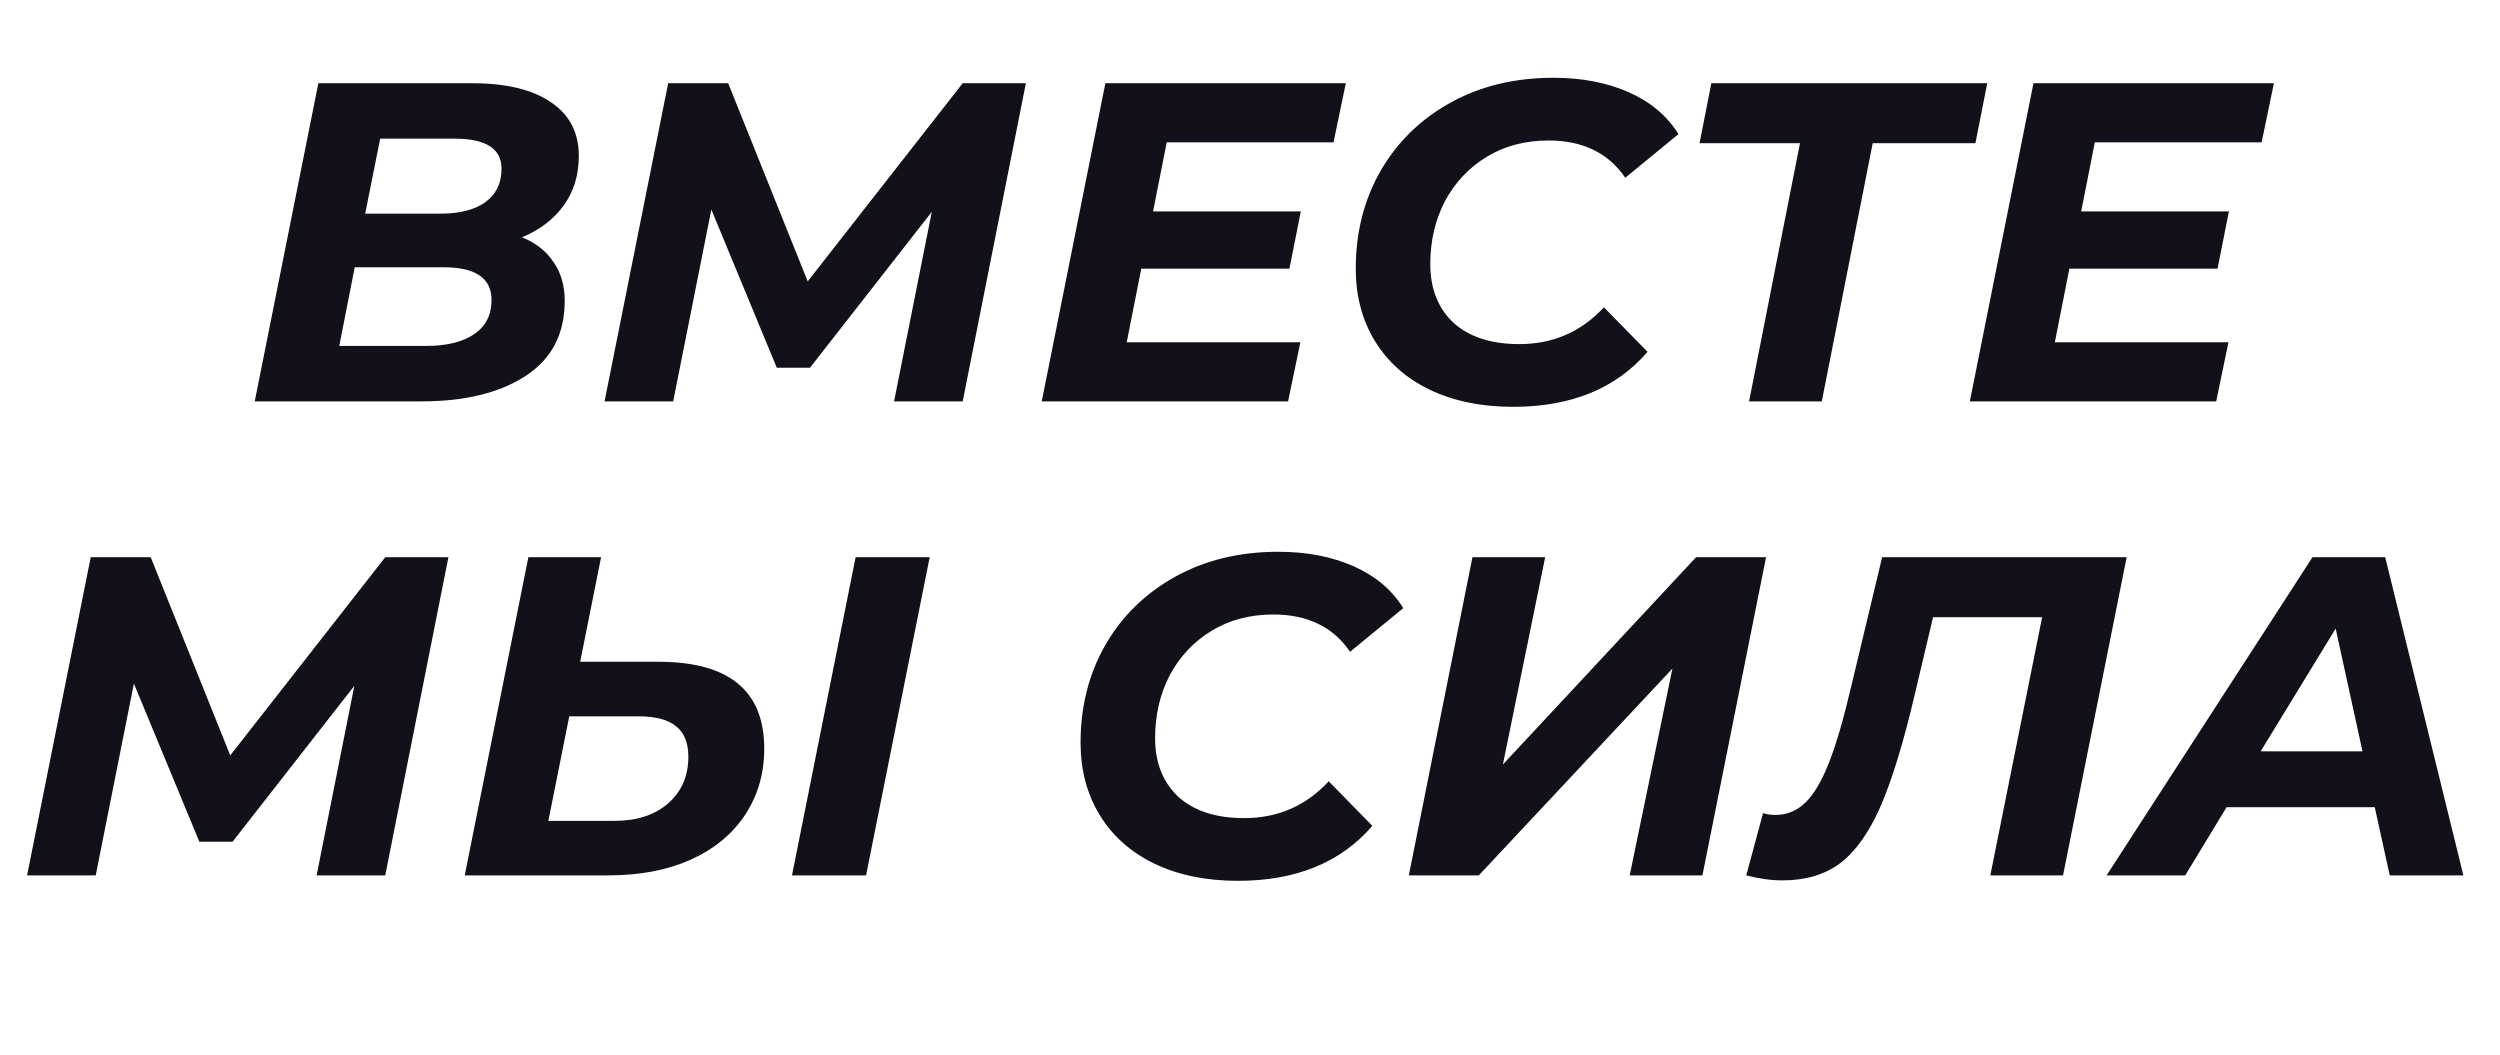 <?xml version="1.0" encoding="UTF-8"?> <svg xmlns="http://www.w3.org/2000/svg" width="327" height="138" viewBox="0 0 327 138" fill="none"> <path d="M68.276 31.039C70.059 31.752 71.427 32.822 72.378 34.249C73.369 35.636 73.864 37.34 73.864 39.362C73.864 43.682 72.16 46.951 68.751 49.171C65.343 51.39 60.805 52.5 55.137 52.5H33.319L41.642 10.885H61.736C66.215 10.885 69.663 11.717 72.081 13.382C74.498 15.007 75.707 17.345 75.707 20.397C75.707 22.934 75.033 25.113 73.686 26.937C72.378 28.72 70.575 30.087 68.276 31.039ZM49.727 18.138L47.766 27.947H57.575C60.111 27.947 62.073 27.452 63.46 26.461C64.887 25.431 65.6 23.964 65.6 22.062C65.6 19.446 63.559 18.138 59.477 18.138H49.727ZM55.732 45.247C58.427 45.247 60.528 44.732 62.033 43.701C63.54 42.671 64.293 41.185 64.293 39.243C64.293 36.389 62.212 34.962 58.05 34.962H46.398L44.377 45.247H55.732ZM134.185 10.885L125.921 52.5H116.944L121.879 27.709L105.946 48.101H101.606L93.045 27.412L88.052 52.5H79.075L87.398 10.885H95.245L105.649 36.805L125.921 10.885H134.185ZM152.608 18.614L150.824 27.65H170.145L168.659 35.141H149.278L147.376 44.772H170.086L168.481 52.5H136.259L144.582 10.885H176.031L174.426 18.614H152.608ZM197.902 53.213C193.741 53.213 190.094 52.46 186.963 50.954C183.872 49.448 181.494 47.328 179.829 44.593C178.165 41.858 177.333 38.708 177.333 35.141C177.333 30.424 178.403 26.184 180.543 22.418C182.723 18.614 185.774 15.621 189.698 13.441C193.622 11.262 198.12 10.172 203.193 10.172C206.919 10.172 210.208 10.806 213.062 12.074C215.915 13.342 218.075 15.166 219.542 17.544L212.586 23.251C210.367 20.001 207.018 18.376 202.539 18.376C199.488 18.376 196.792 19.089 194.454 20.516C192.116 21.943 190.293 23.885 188.985 26.342C187.716 28.799 187.082 31.534 187.082 34.546C187.082 37.757 188.093 40.313 190.114 42.215C192.175 44.078 195.049 45.009 198.735 45.009C203.134 45.009 206.82 43.404 209.792 40.194L215.499 46.02C211.377 50.816 205.512 53.213 197.902 53.213ZM258.385 18.733H244.949L238.291 52.5H228.779L235.437 18.733H222.299L223.845 10.885H259.931L258.385 18.733ZM274.003 18.614L272.22 27.65H291.541L290.055 35.141H270.674L268.772 44.772H291.482L289.877 52.5H257.655L265.978 10.885H297.427L295.821 18.614H274.003ZM58.653 72.885L50.39 114.5H41.413L46.347 89.71L30.415 110.101H26.075L17.514 89.412L12.52 114.5H3.543L11.866 72.885H19.714L30.117 98.805L50.39 72.885H58.653ZM86.113 86.559C95.347 86.559 99.964 90.344 99.964 97.913C99.964 101.203 99.112 104.116 97.408 106.653C95.743 109.15 93.365 111.092 90.274 112.479C87.222 113.826 83.655 114.5 79.573 114.5H60.787L69.11 72.885H78.622L75.887 86.559H86.113ZM80.405 107.366C83.299 107.366 85.617 106.613 87.361 105.107C89.144 103.561 90.036 101.52 90.036 98.984C90.036 97.16 89.501 95.833 88.431 95.001C87.401 94.129 85.736 93.693 83.437 93.693H74.46L71.726 107.366H80.405ZM111.914 72.885H121.604L113.281 114.5H103.591L111.914 72.885ZM161.907 115.213C157.746 115.213 154.1 114.46 150.969 112.954C147.877 111.448 145.499 109.328 143.835 106.593C142.17 103.858 141.338 100.708 141.338 97.141C141.338 92.424 142.408 88.184 144.548 84.418C146.728 80.614 149.78 77.621 153.703 75.442C157.627 73.262 162.125 72.172 167.198 72.172C170.924 72.172 174.213 72.806 177.067 74.074C179.921 75.342 182.081 77.166 183.547 79.544L176.591 85.251C174.372 82.001 171.023 80.376 166.544 80.376C163.493 80.376 160.798 81.089 158.459 82.516C156.121 83.943 154.298 85.885 152.99 88.342C151.722 90.799 151.087 93.534 151.087 96.546C151.087 99.757 152.098 102.313 154.119 104.215C156.18 106.078 159.054 107.009 162.74 107.009C167.139 107.009 170.825 105.404 173.797 102.194L179.504 108.02C175.383 112.816 169.517 115.213 161.907 115.213ZM192.596 72.885H202.108L196.579 99.994L221.845 72.885H231L222.677 114.5H213.165L218.754 87.45L193.428 114.5H184.273L192.596 72.885ZM278.168 72.885L269.845 114.5H260.333L267.111 80.733H252.843L250.465 90.78C248.998 97.042 247.512 101.916 246.006 105.404C244.5 108.852 242.736 111.349 240.715 112.895C238.694 114.401 236.177 115.154 233.165 115.154C231.659 115.154 230.073 114.936 228.409 114.5L230.608 106.355C231.084 106.514 231.619 106.593 232.214 106.593C233.72 106.593 235.027 106.058 236.137 104.988C237.247 103.918 238.277 102.174 239.229 99.757C240.18 97.339 241.151 94.01 242.142 89.769L246.184 72.885H278.168ZM310.618 105.583H291.237L285.827 114.5H275.542L302.473 72.885H311.985L322.21 114.5H312.579L310.618 105.583ZM309.012 98.27L305.505 82.219L295.696 98.27H309.012Z" fill="#131019"></path> </svg> 